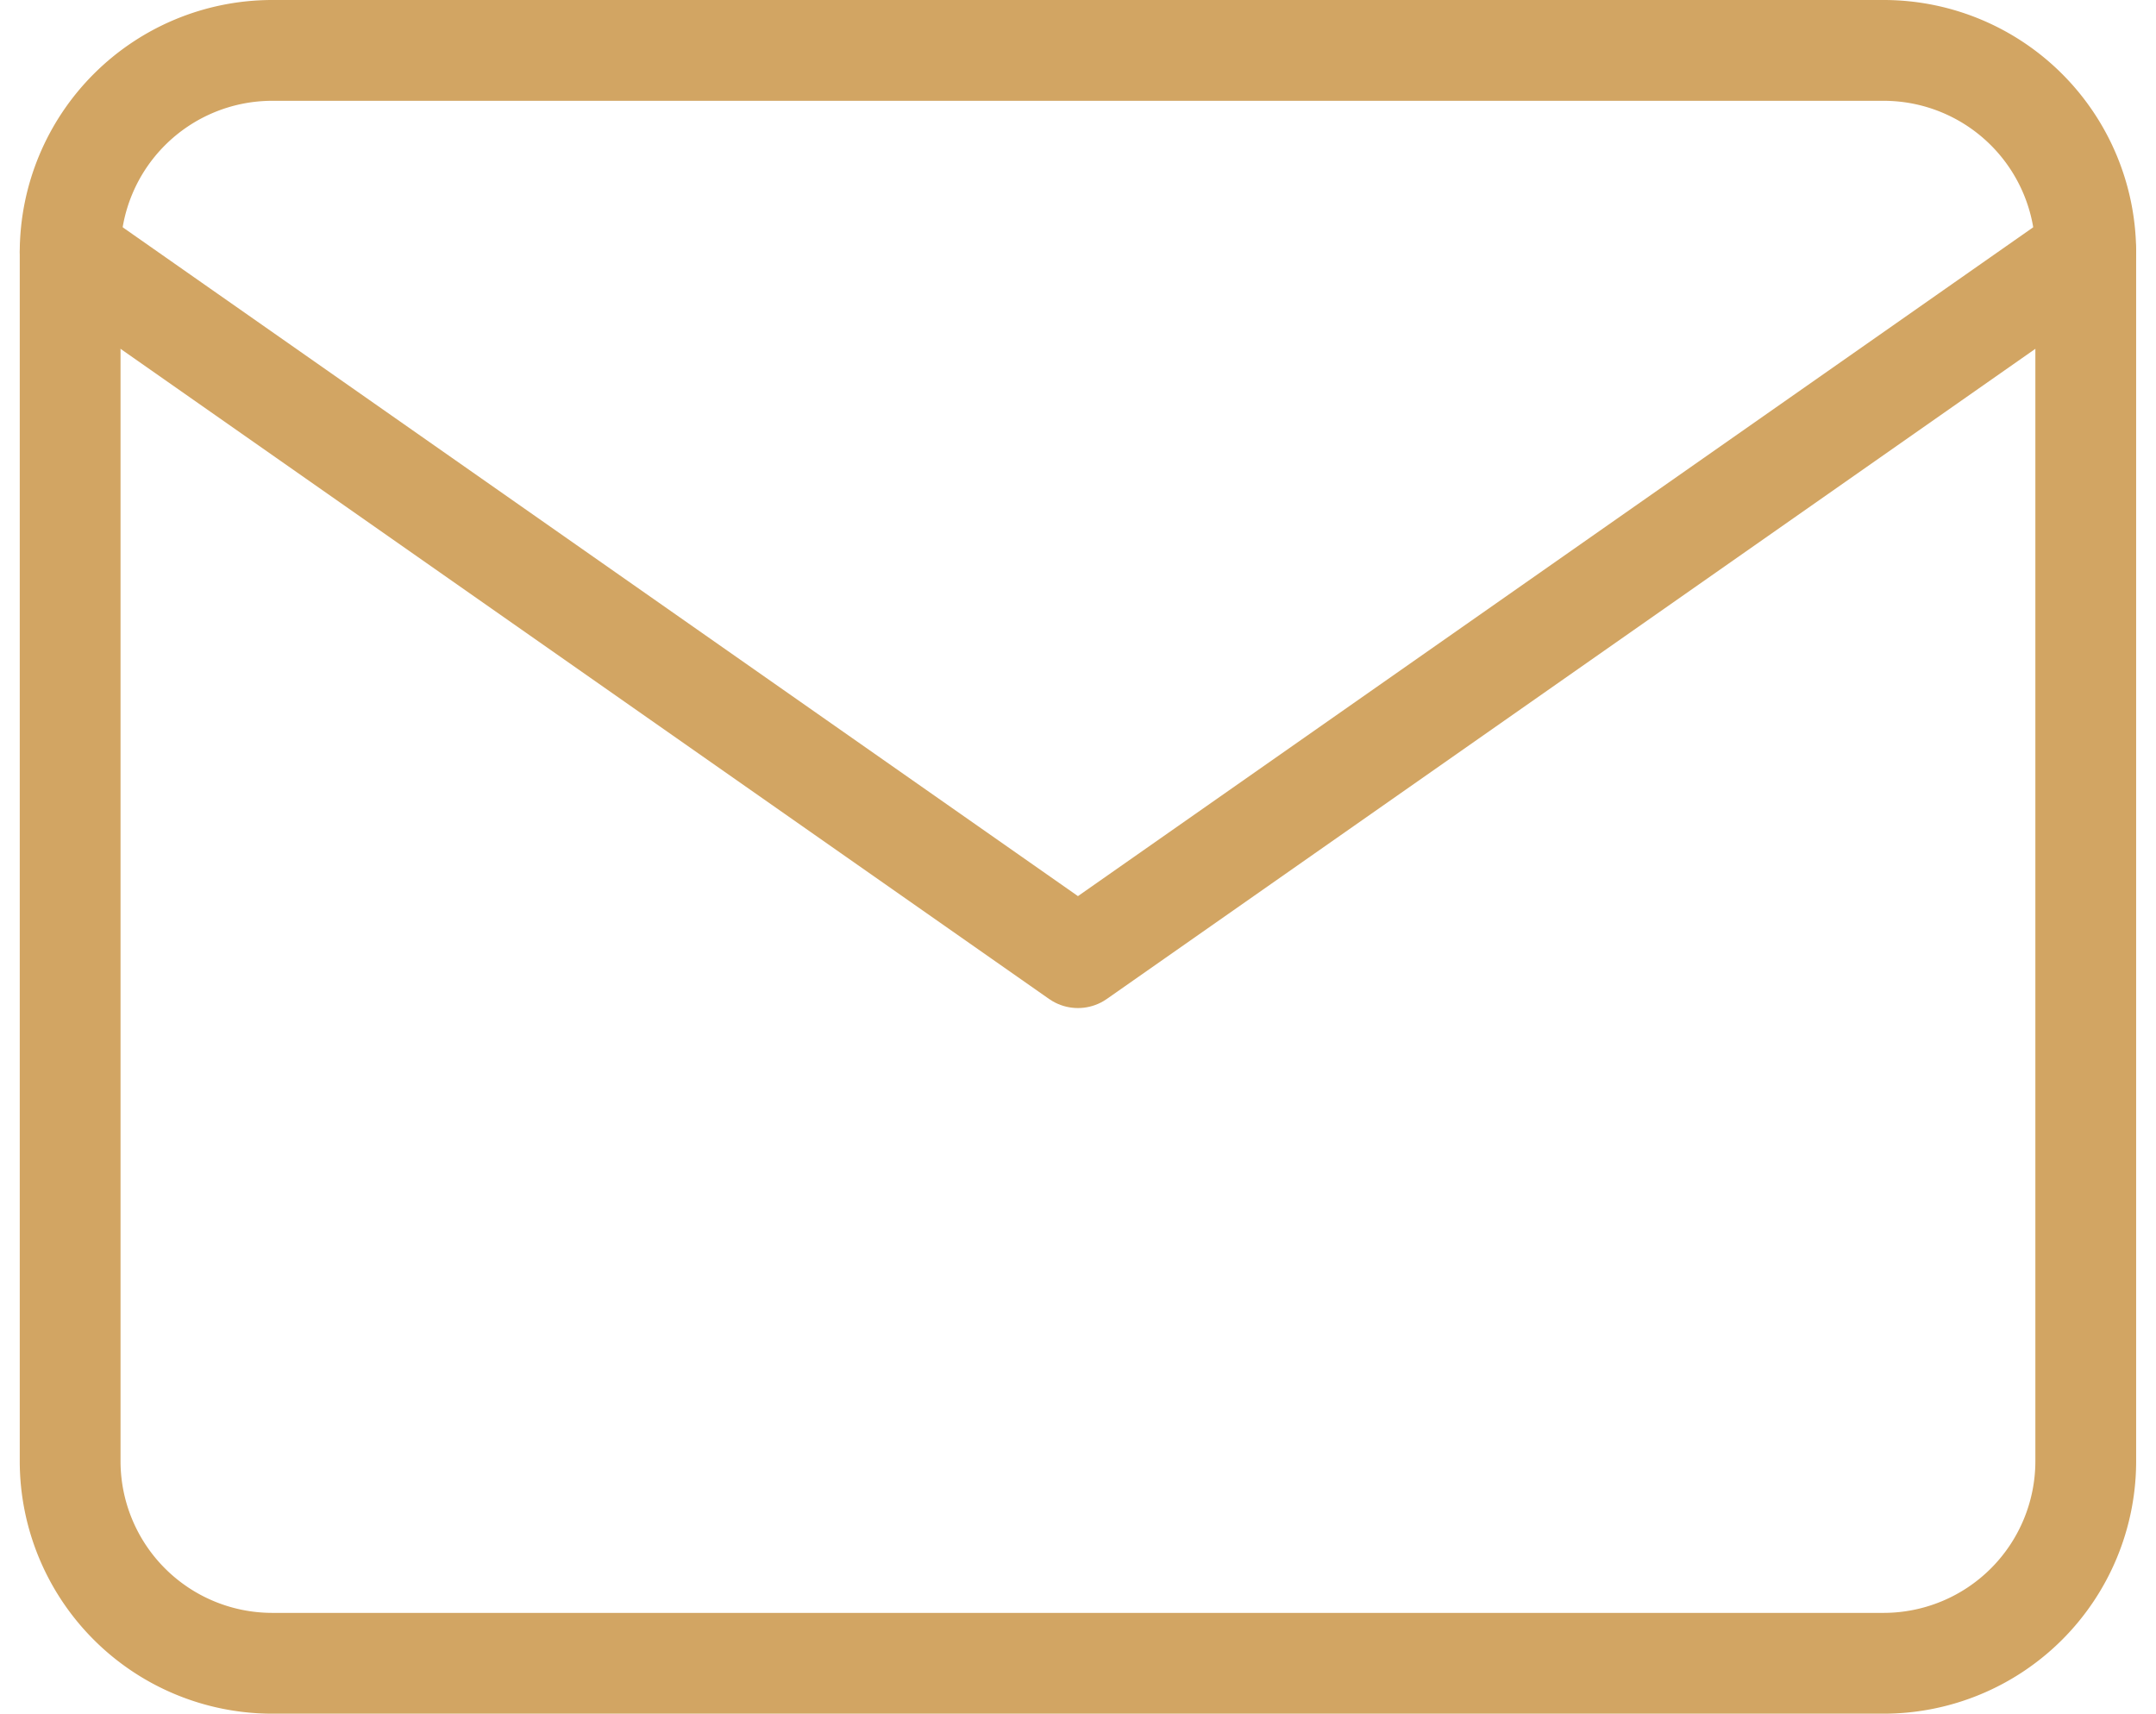 <svg xmlns="http://www.w3.org/2000/svg" width="21.393" height="17" viewBox="0 0 21.393 17">
  <g id="mail" transform="translate(-1.304 -3.5)">
    <path id="Path_97998" data-name="Path 97998" d="M4,4H20a2.006,2.006,0,0,1,2,2V18a2.006,2.006,0,0,1-2,2H4a2.006,2.006,0,0,1-2-2V6A2.006,2.006,0,0,1,4,4Z" fill="none" stroke="#d2a563" stroke-linecap="round" stroke-linejoin="round" stroke-width="1"/>
    <path id="Path_97999" data-name="Path 97999" d="M22,6,12,13,2,6" fill="none" stroke="#d2a563" stroke-linecap="round" stroke-linejoin="round" stroke-width="1"/>
  </g>
</svg>
